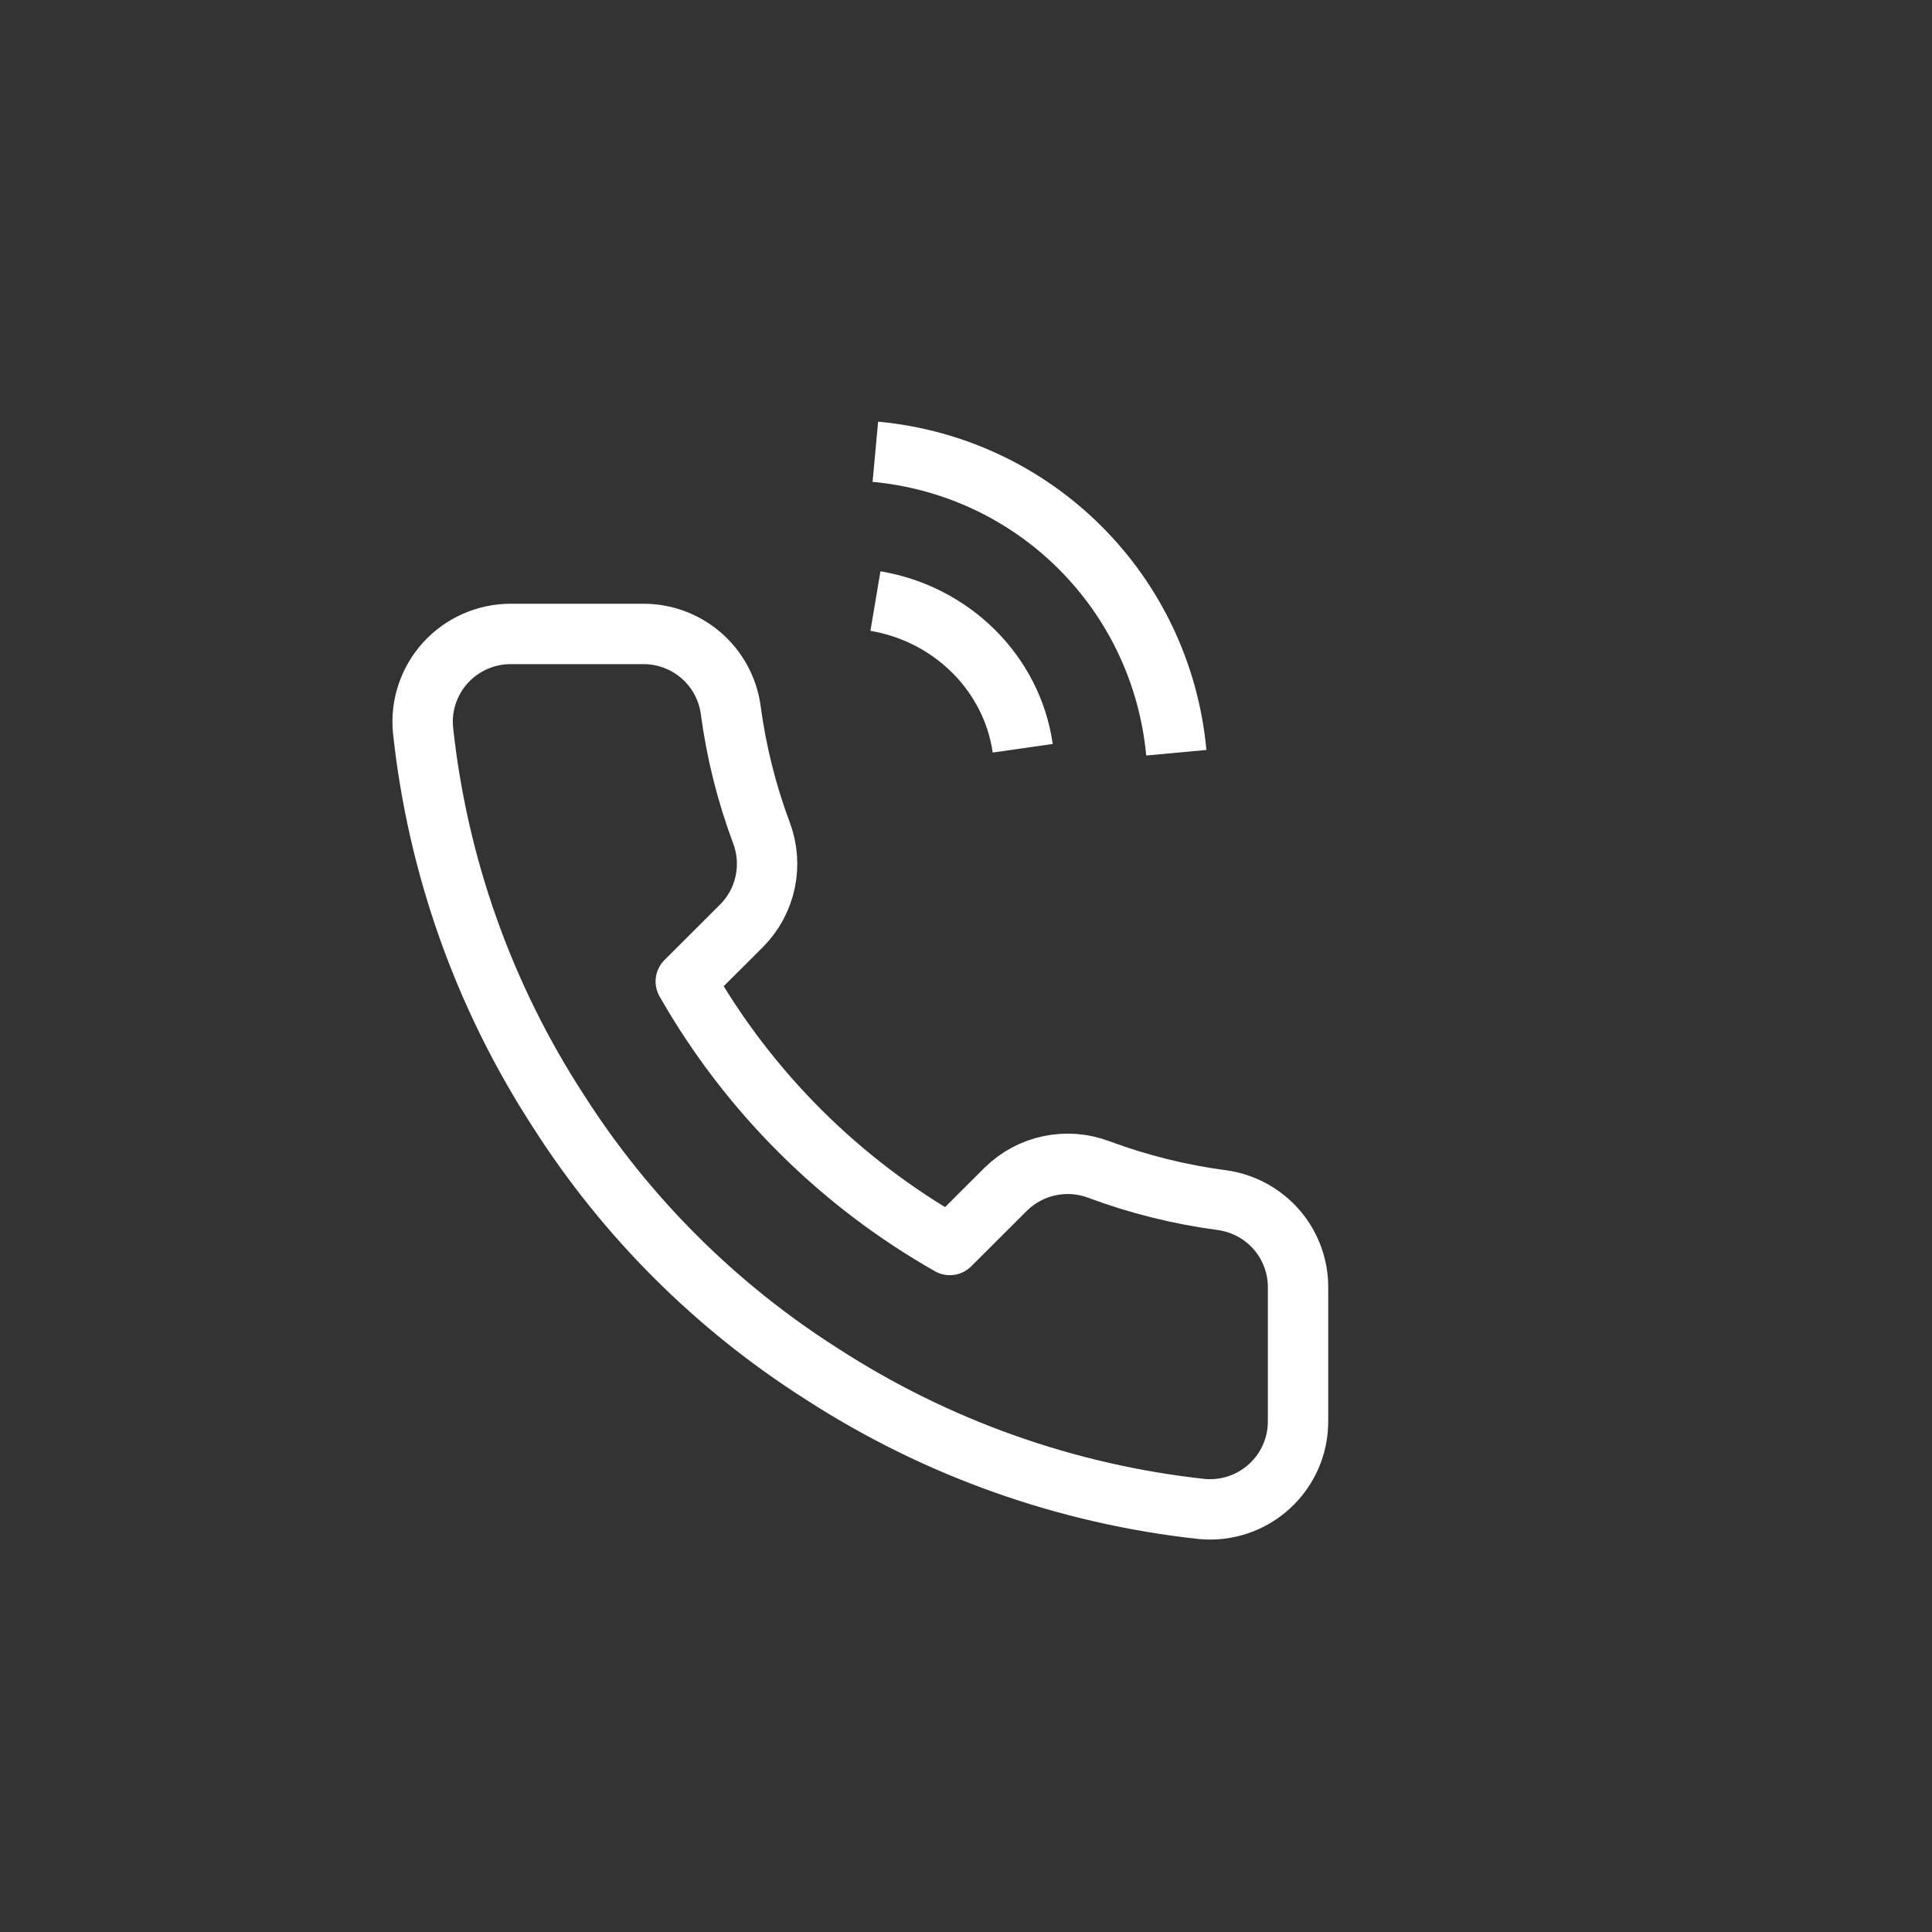 <svg width="64" height="64" viewBox="0 0 64 64" fill="none" xmlns="http://www.w3.org/2000/svg">
<rect x="0" y="0" width="64" height="64" fill="#333333" stroke="none"/>
<g clip-path="url(#clip0_13042_52187)">
<path d="M42.999 42.712V47.078C43.001 47.483 42.918 47.884 42.755 48.255C42.592 48.627 42.354 48.96 42.054 49.234C41.755 49.508 41.402 49.717 41.017 49.847C40.633 49.976 40.225 50.025 39.82 49.988C35.334 49.502 31.024 47.971 27.237 45.521C23.714 43.286 20.727 40.305 18.488 36.789C16.024 32.993 14.491 28.671 14.012 24.172C13.975 23.77 14.023 23.364 14.152 22.982C14.282 22.599 14.489 22.247 14.762 21.948C15.035 21.65 15.368 21.412 15.738 21.248C16.108 21.085 16.509 21 16.913 21H21.288C21.995 20.993 22.681 21.243 23.218 21.704C23.755 22.164 24.105 22.804 24.204 23.503C24.389 24.9 24.731 26.272 25.225 27.592C25.421 28.113 25.463 28.679 25.347 29.223C25.231 29.768 24.961 30.267 24.569 30.663L22.717 32.511C24.793 36.154 27.815 39.171 31.465 41.242L33.317 39.394C33.714 39.003 34.214 38.733 34.76 38.617C35.305 38.501 35.872 38.544 36.394 38.739C37.717 39.232 39.091 39.574 40.491 39.758C41.2 39.858 41.846 40.214 42.309 40.758C42.771 41.303 43.017 41.998 42.999 42.712Z" stroke="white" stroke-width="2" stroke-linecap="round" stroke-linejoin="round"/>
<path fill-rule="evenodd" clip-rule="evenodd" d="M37.97 25.027C37.518 20.204 33.728 16.414 28.905 15.962L29.089 13.968C34.873 14.505 39.427 19.059 39.964 24.843L37.97 25.027Z" fill="white"/>
<path fill-rule="evenodd" clip-rule="evenodd" d="M32.886 24.935C32.596 22.906 30.962 21.258 28.834 20.897L29.166 18.925C32.122 19.419 34.455 21.725 34.873 24.645L32.893 24.928L32.886 24.935Z" fill="white"/>
</g>
<defs>
<clipPath id="clip0_13042_52187">
<rect width="64" height="64" fill="white"/>
</clipPath>
</defs>
</svg>

